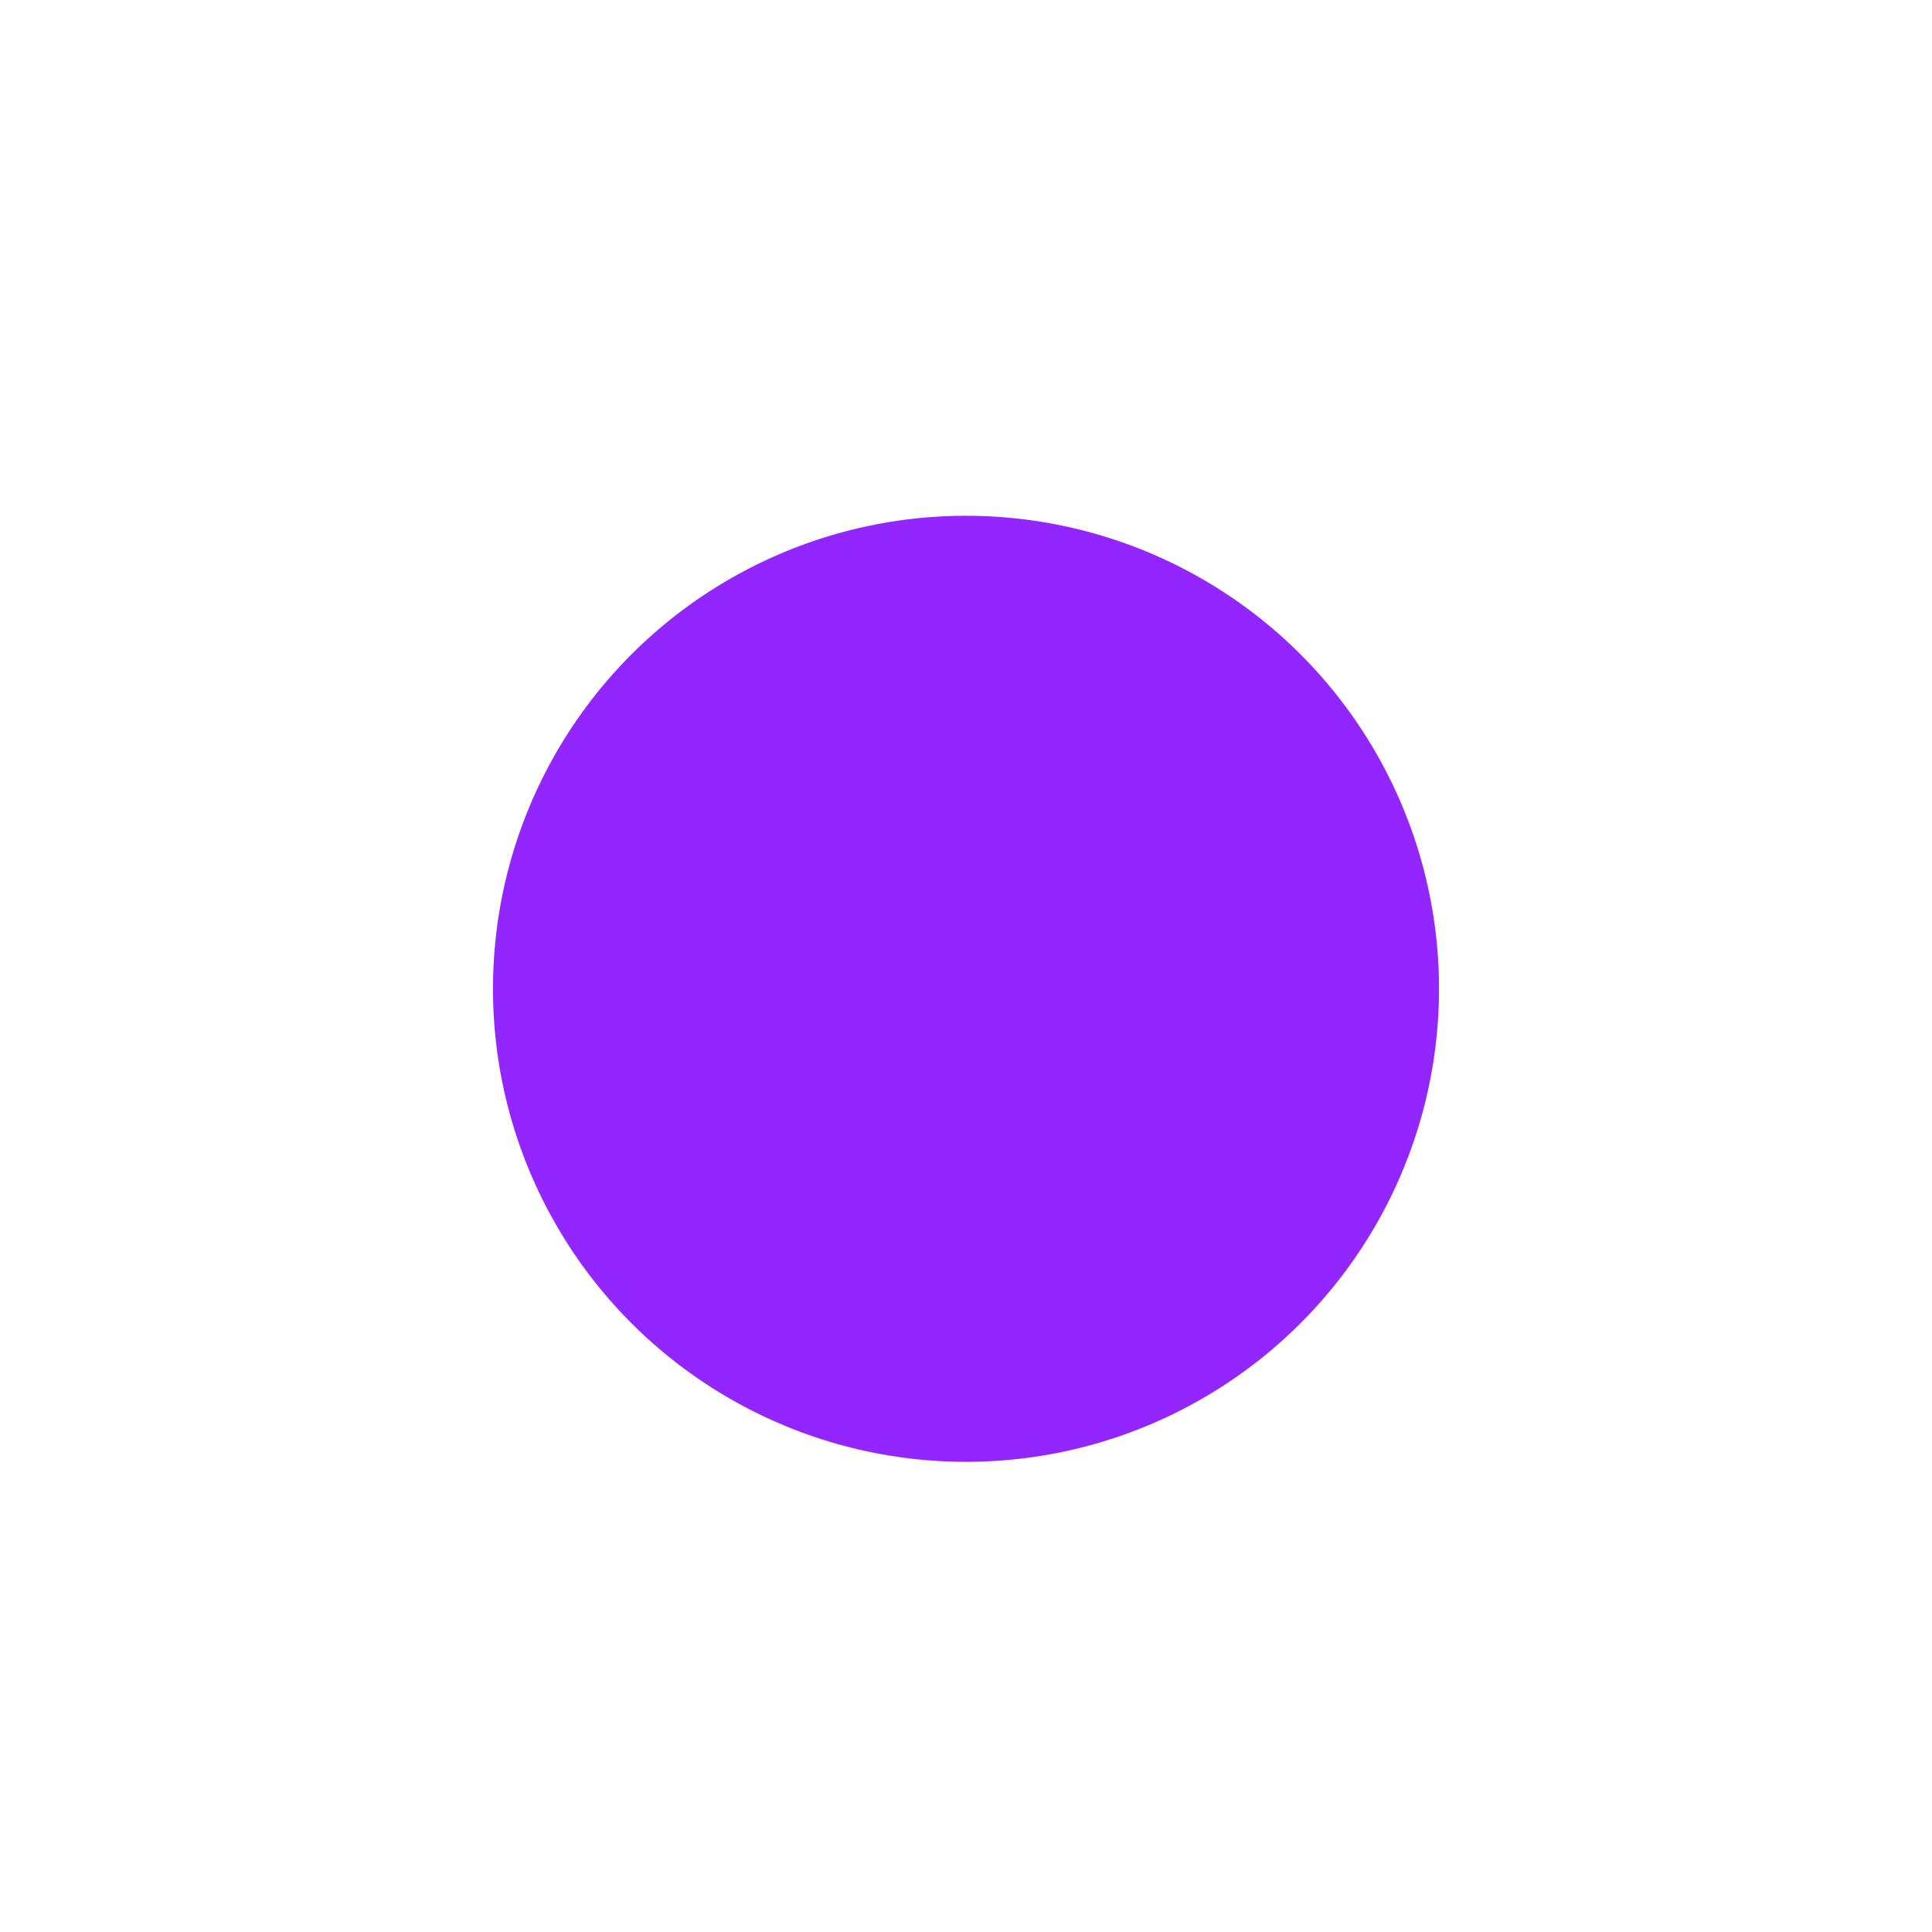 <svg width="678" height="678" viewBox="0 0 678 678" fill="none" xmlns="http://www.w3.org/2000/svg">
<g filter="url(#filter0_bdif_509_591)">
<circle cx="339" cy="339" r="166" fill="#9326FF"/>
</g>
<defs>
<filter id="filter0_bdif_509_591" x="0.8" y="0.8" width="676.4" height="676.4" filterUnits="userSpaceOnUse" color-interpolation-filters="sRGB">
<feFlood flood-opacity="0" result="BackgroundImageFix"/>
<feGaussianBlur in="BackgroundImageFix" stdDeviation="10.7"/>
<feComposite in2="SourceAlpha" operator="in" result="effect1_backgroundBlur_509_591"/>
<feColorMatrix in="SourceAlpha" type="matrix" values="0 0 0 0 0 0 0 0 0 0 0 0 0 0 0 0 0 0 127 0" result="hardAlpha"/>
<feMorphology radius="15" operator="dilate" in="SourceAlpha" result="effect2_dropShadow_509_591"/>
<feOffset dy="4"/>
<feGaussianBlur stdDeviation="14.5"/>
<feComposite in2="hardAlpha" operator="out"/>
<feColorMatrix type="matrix" values="0 0 0 0 0.576 0 0 0 0 0.149 0 0 0 0 1 0 0 0 1 0"/>
<feBlend mode="normal" in2="effect1_backgroundBlur_509_591" result="effect2_dropShadow_509_591"/>
<feBlend mode="normal" in="SourceGraphic" in2="effect2_dropShadow_509_591" result="shape"/>
<feColorMatrix in="SourceAlpha" type="matrix" values="0 0 0 0 0 0 0 0 0 0 0 0 0 0 0 0 0 0 127 0" result="hardAlpha"/>
<feMorphology radius="70" operator="erode" in="SourceAlpha" result="effect3_innerShadow_509_591"/>
<feOffset dy="4"/>
<feGaussianBlur stdDeviation="4.1"/>
<feComposite in2="hardAlpha" operator="arithmetic" k2="-1" k3="1"/>
<feColorMatrix type="matrix" values="0 0 0 0 0.576 0 0 0 0 0.149 0 0 0 0 1 0 0 0 0.25 0"/>
<feBlend mode="normal" in2="shape" result="effect3_innerShadow_509_591"/>
<feGaussianBlur stdDeviation="86.1" result="effect4_foregroundBlur_509_591"/>
</filter>
</defs>
</svg>
